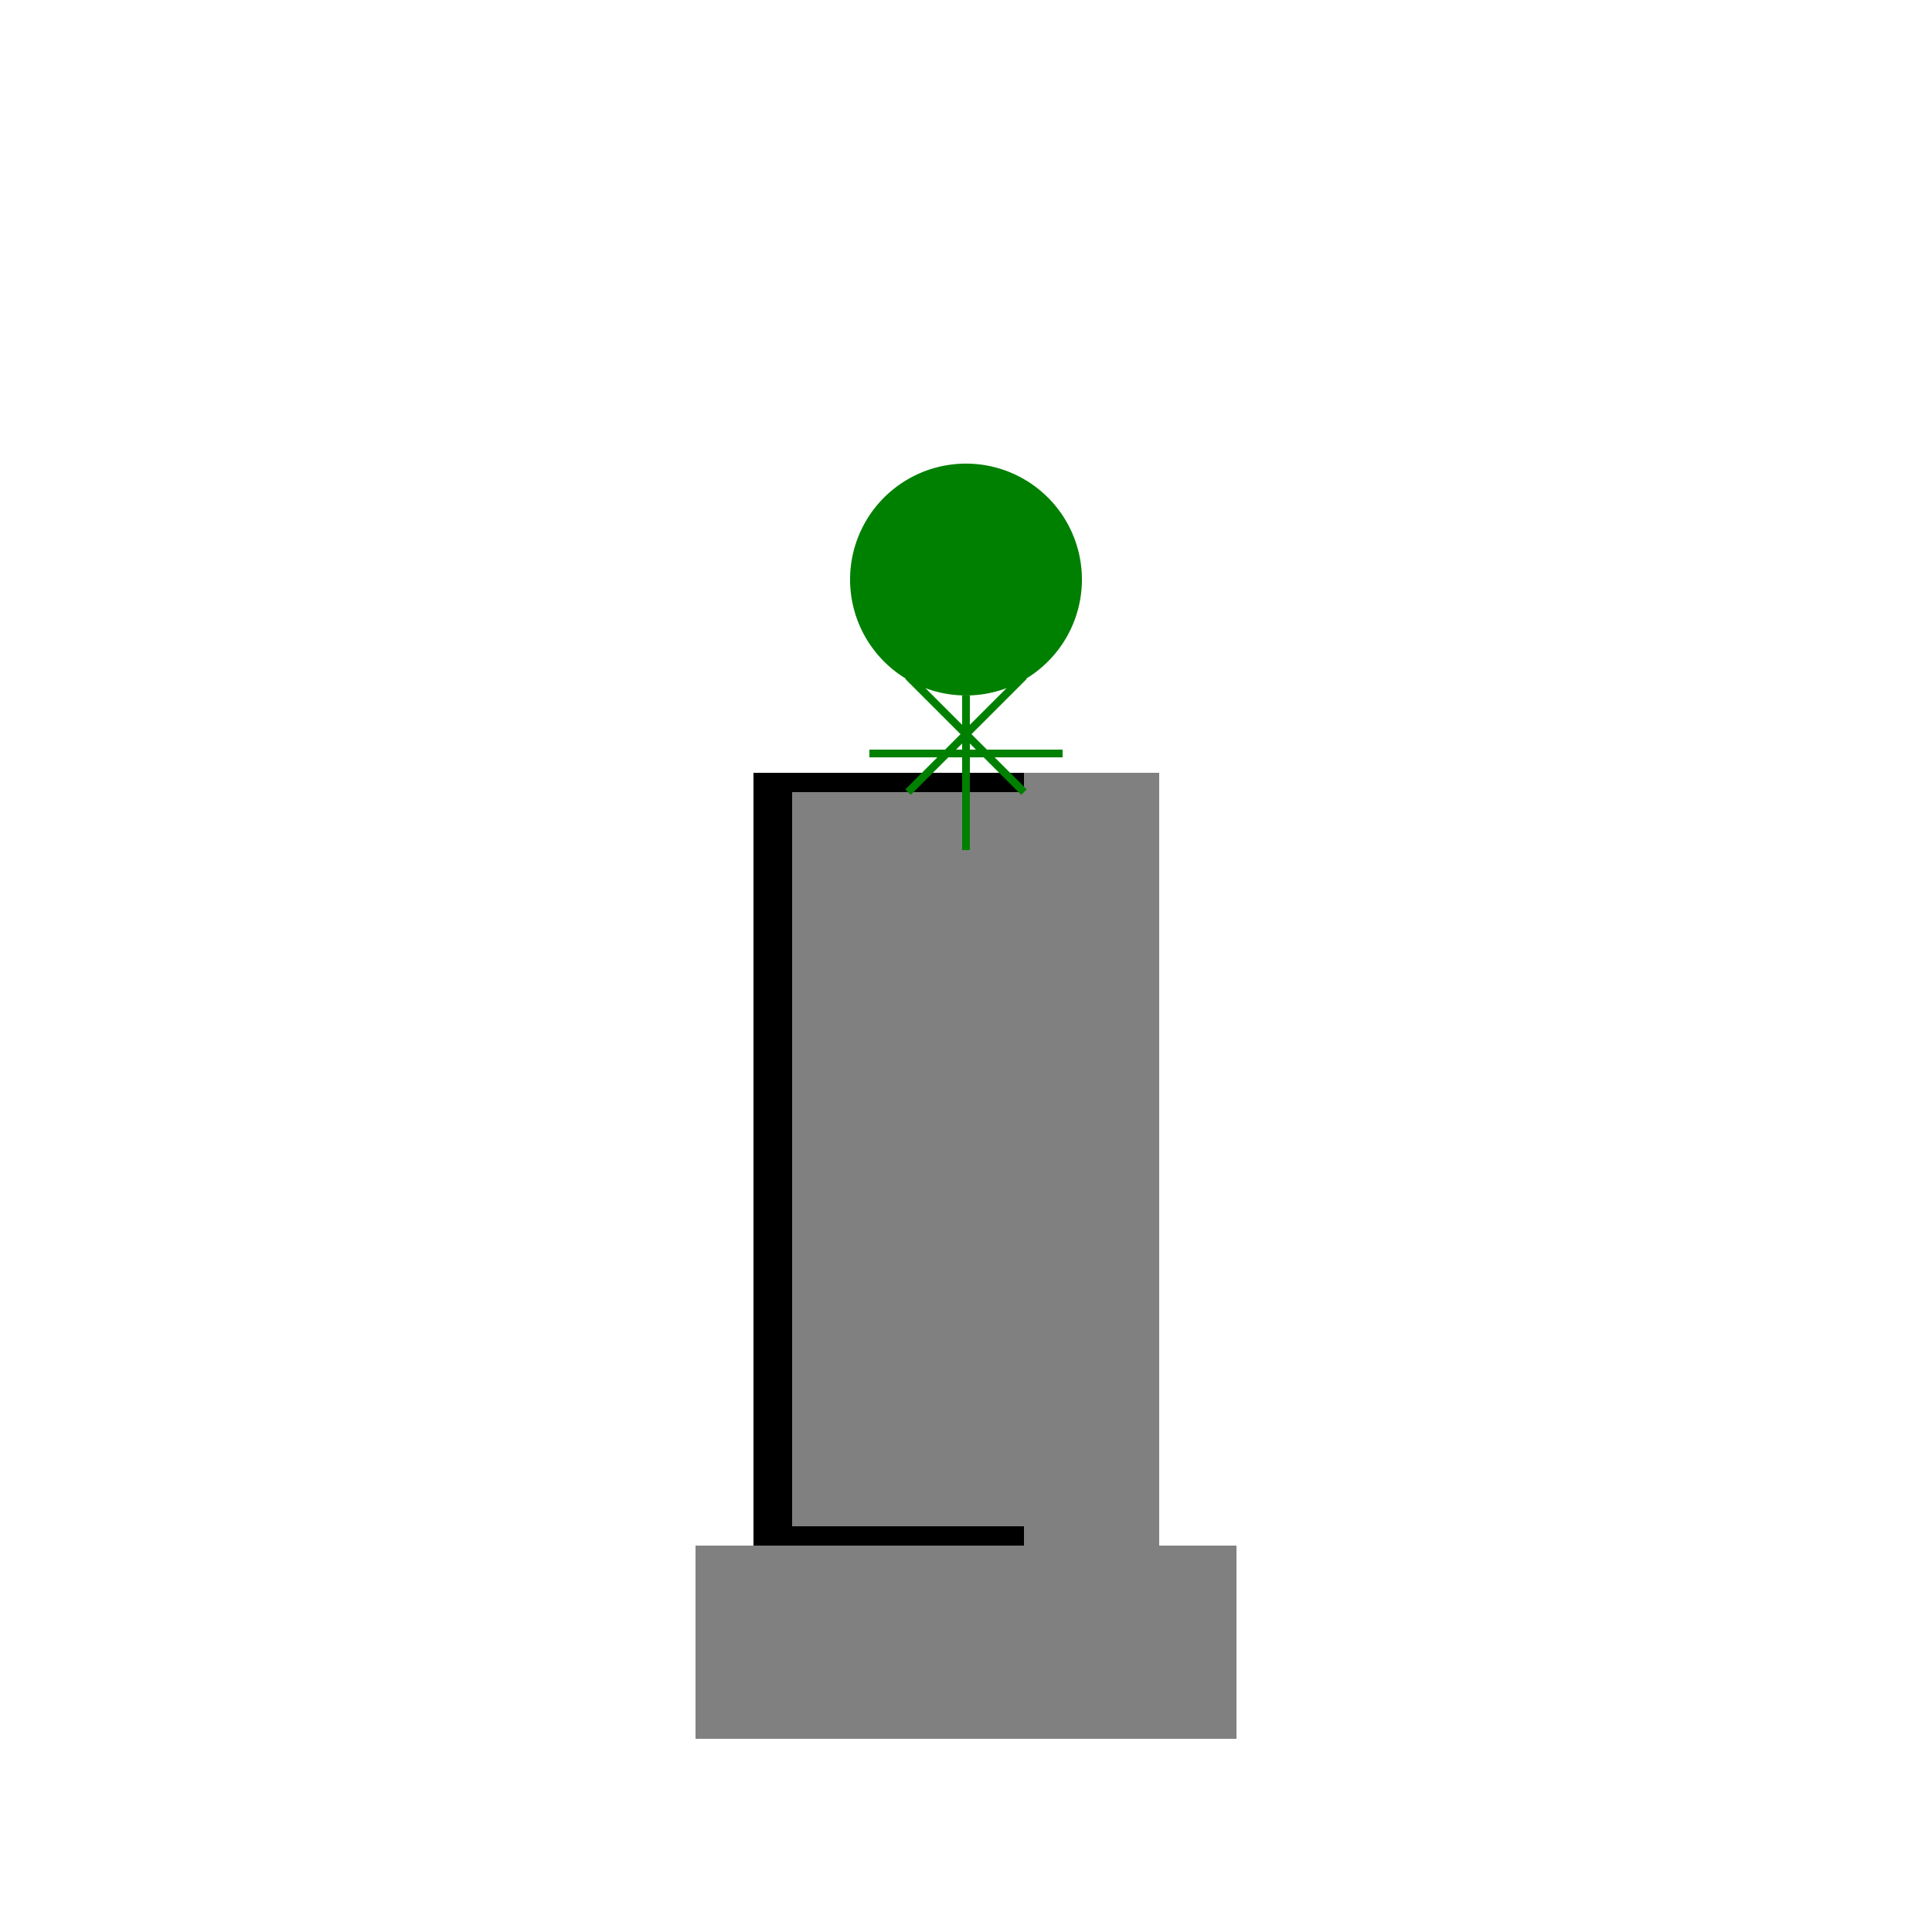 <!--

Generated by DrawGPT.
Free, open source, AI generated images in SVG, PNG, and HTML Canvas format.
https://drawgpt.ai

Created: 2024-01-16T14:35:46.437Z
Link: https://drawgpt.ai/prompt/142079/

-->
<svg xmlns="http://www.w3.org/2000/svg" xmlns:xlink="http://www.w3.org/1999/xlink" width="500" height="500"><defs/><g><rect fill="gray" stroke="none" x="200" y="200" width="100" height="200"/><rect fill="gray" stroke="none" x="180" y="400" width="140" height="50"/><rect fill="black" stroke="none" x="195" y="200" width="70" height="200"/><rect fill="gray" stroke="none" x="205" y="205" width="60" height="190"/><path fill="green" stroke="none" paint-order="stroke fill markers" d=" M 280 150 A 30 30 0 1 1 280 149.97 Z"/><path fill="none" stroke="green" paint-order="fill stroke markers" d=" M 250 180 L 250 220 M 225 195 L 275 195 M 235 175 L 265 205 M 235 205 L 265 175" stroke-miterlimit="10" stroke-width="2" stroke-dasharray=""/></g></svg>